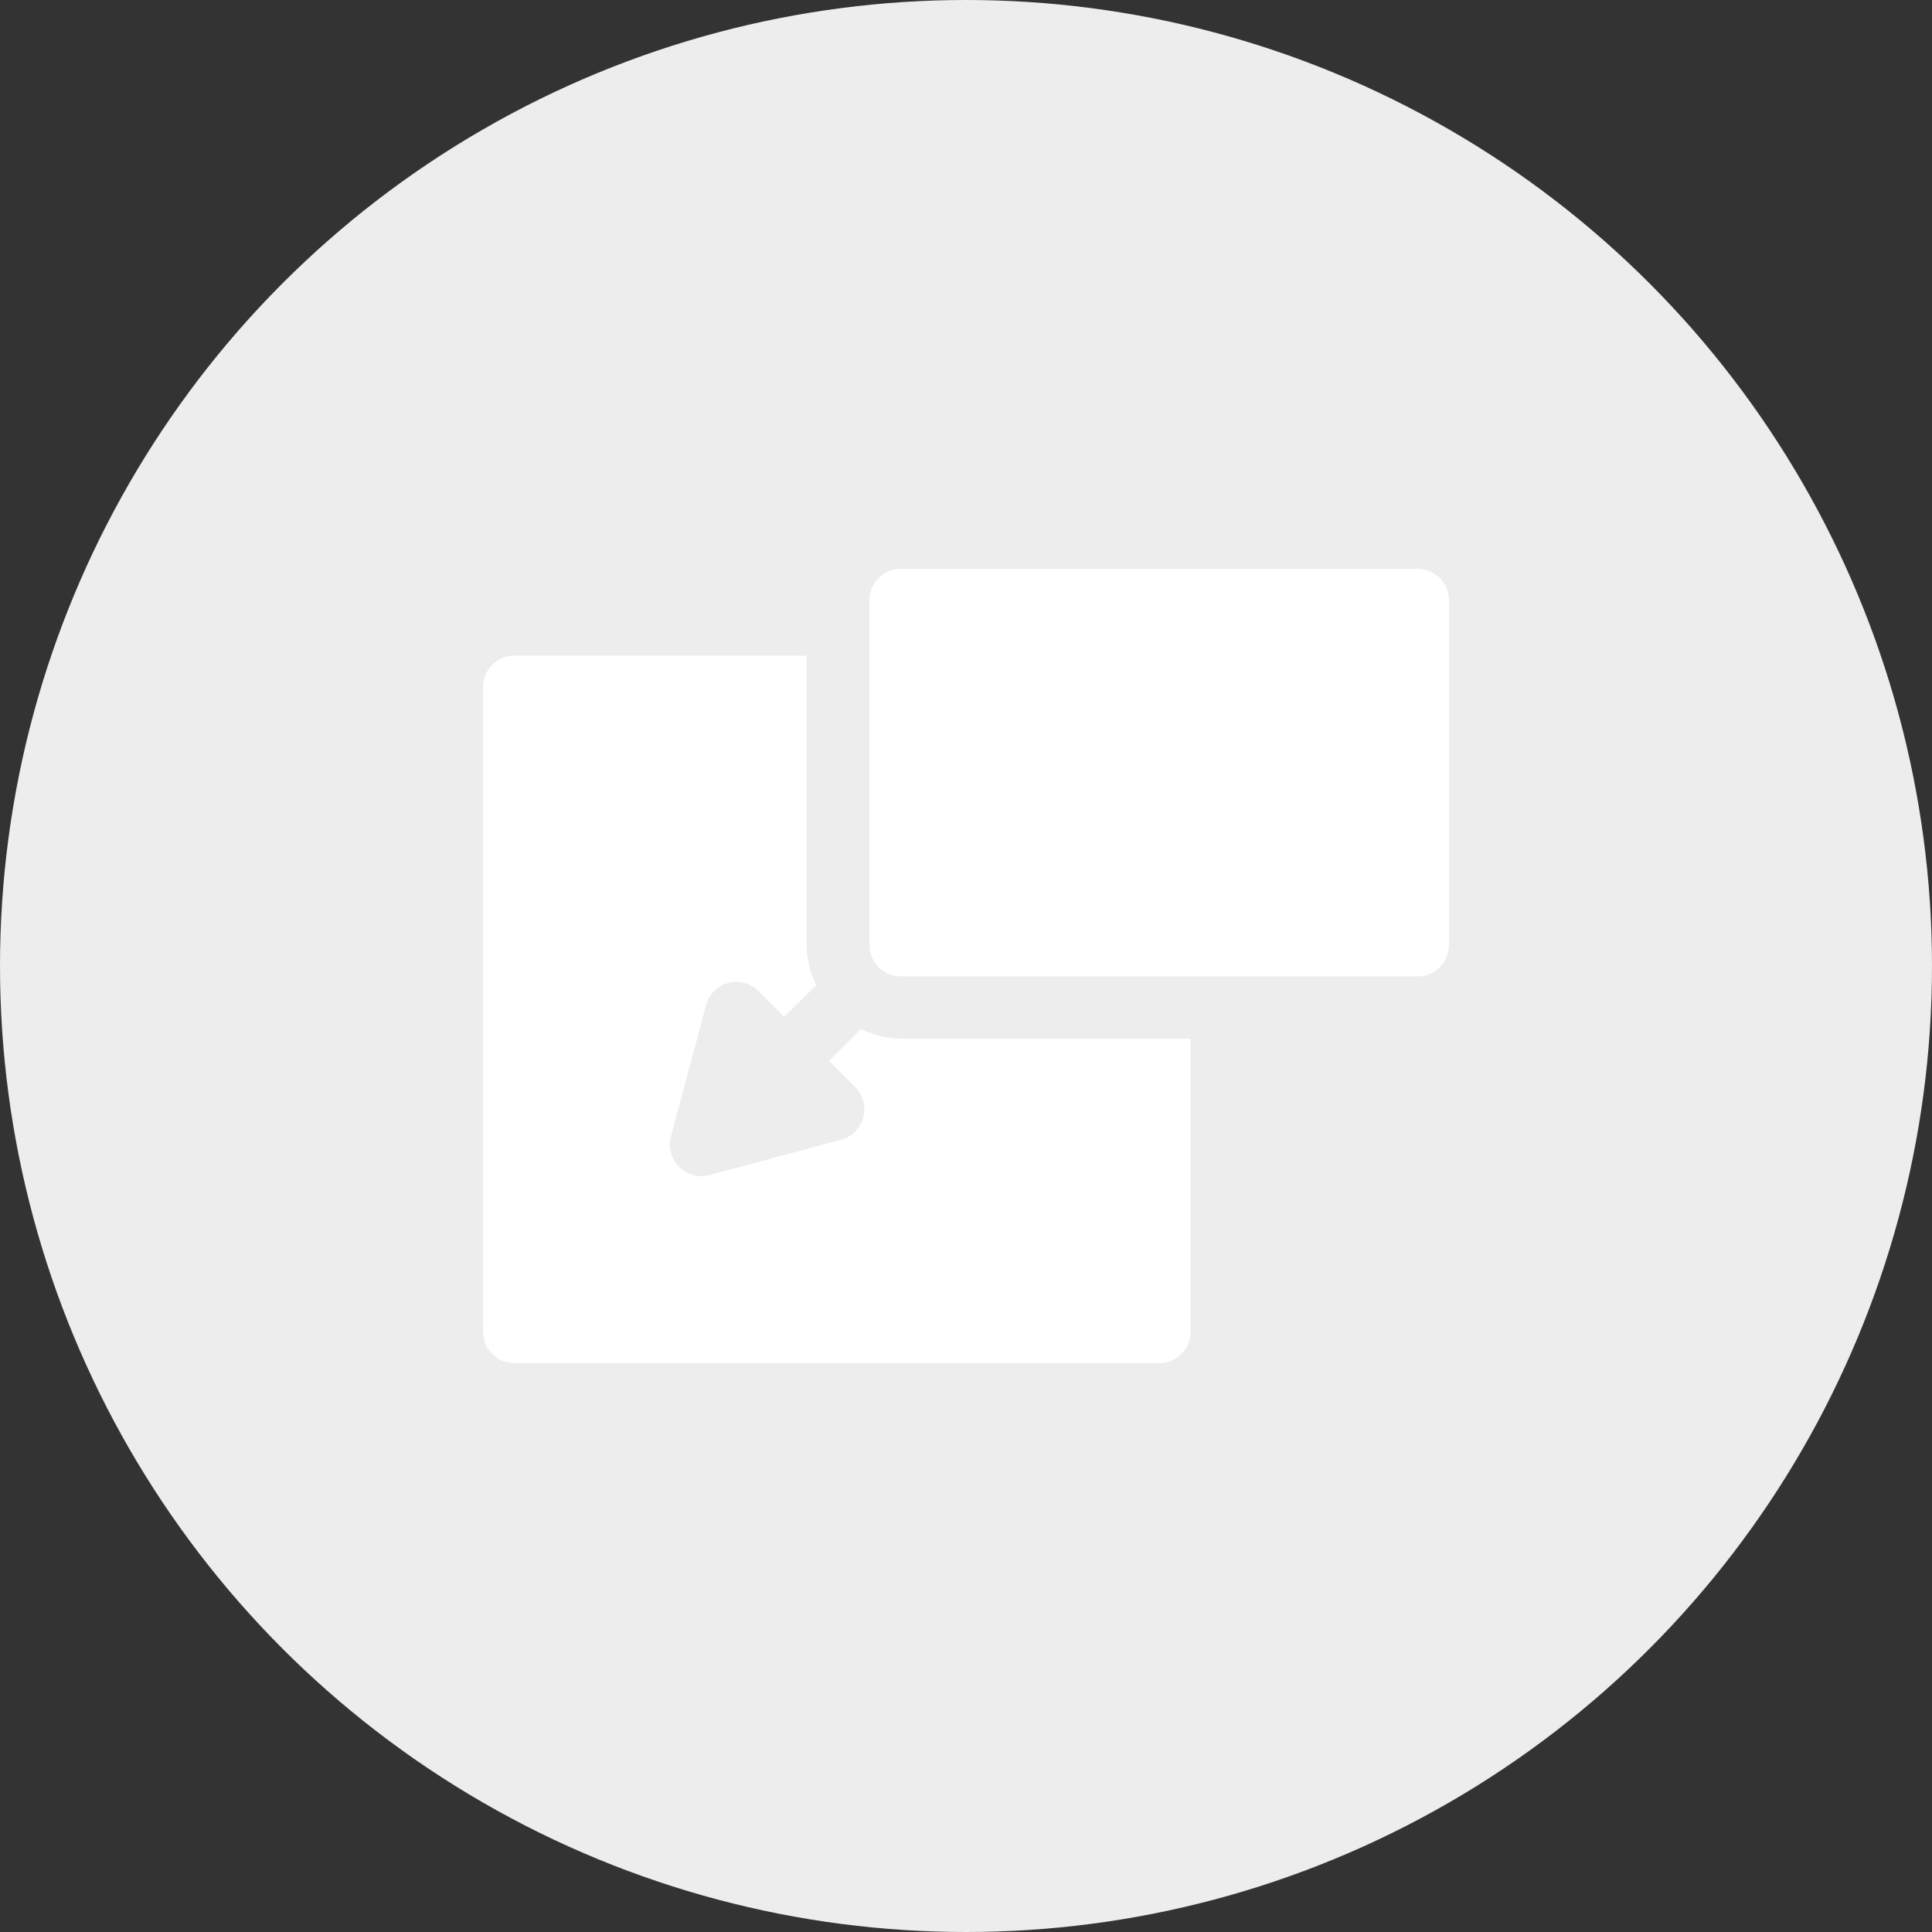 <svg id="Layer_1" data-name="Layer 1" xmlns="http://www.w3.org/2000/svg" viewBox="0 0 200 200"><rect x="0" y="0" width="200" height="200" fill="#333333" stroke="none"/><defs><style>.cls-1{fill:#ededed;}.cls-2{fill:#fff;}</style></defs><title>c1iconplugin01</title><circle class="cls-1" cx="100" cy="100" r="100"/><path class="cls-2" d="M94.34,108.52a9.66,9.66,0,0,1-4.2-1l-3.32,3.29,2.66,2.67A3.26,3.26,0,0,1,88,119l-13.54,3.64a3.26,3.26,0,0,1-4-4l3.63-13.58a3.24,3.24,0,0,1,5.43-1.46l2.66,2.67,3.32-3.3a9.71,9.71,0,0,1-1-4.21V68.87H54.25A3.26,3.26,0,0,0,51,72.12v66.74a3.25,3.25,0,0,0,3.25,3.25H121a3.24,3.24,0,0,0,3.25-3.25V108.52Z" transform="translate(-1 -1)"/><path class="cls-2" d="M147.74,59.89H94.29A3.25,3.25,0,0,0,91,63.14V98.82a3.25,3.25,0,0,0,3.25,3.25h53.46A3.25,3.25,0,0,0,151,98.82V63.15A3.26,3.26,0,0,0,147.74,59.89Z" transform="translate(-1 -1)"/></svg>